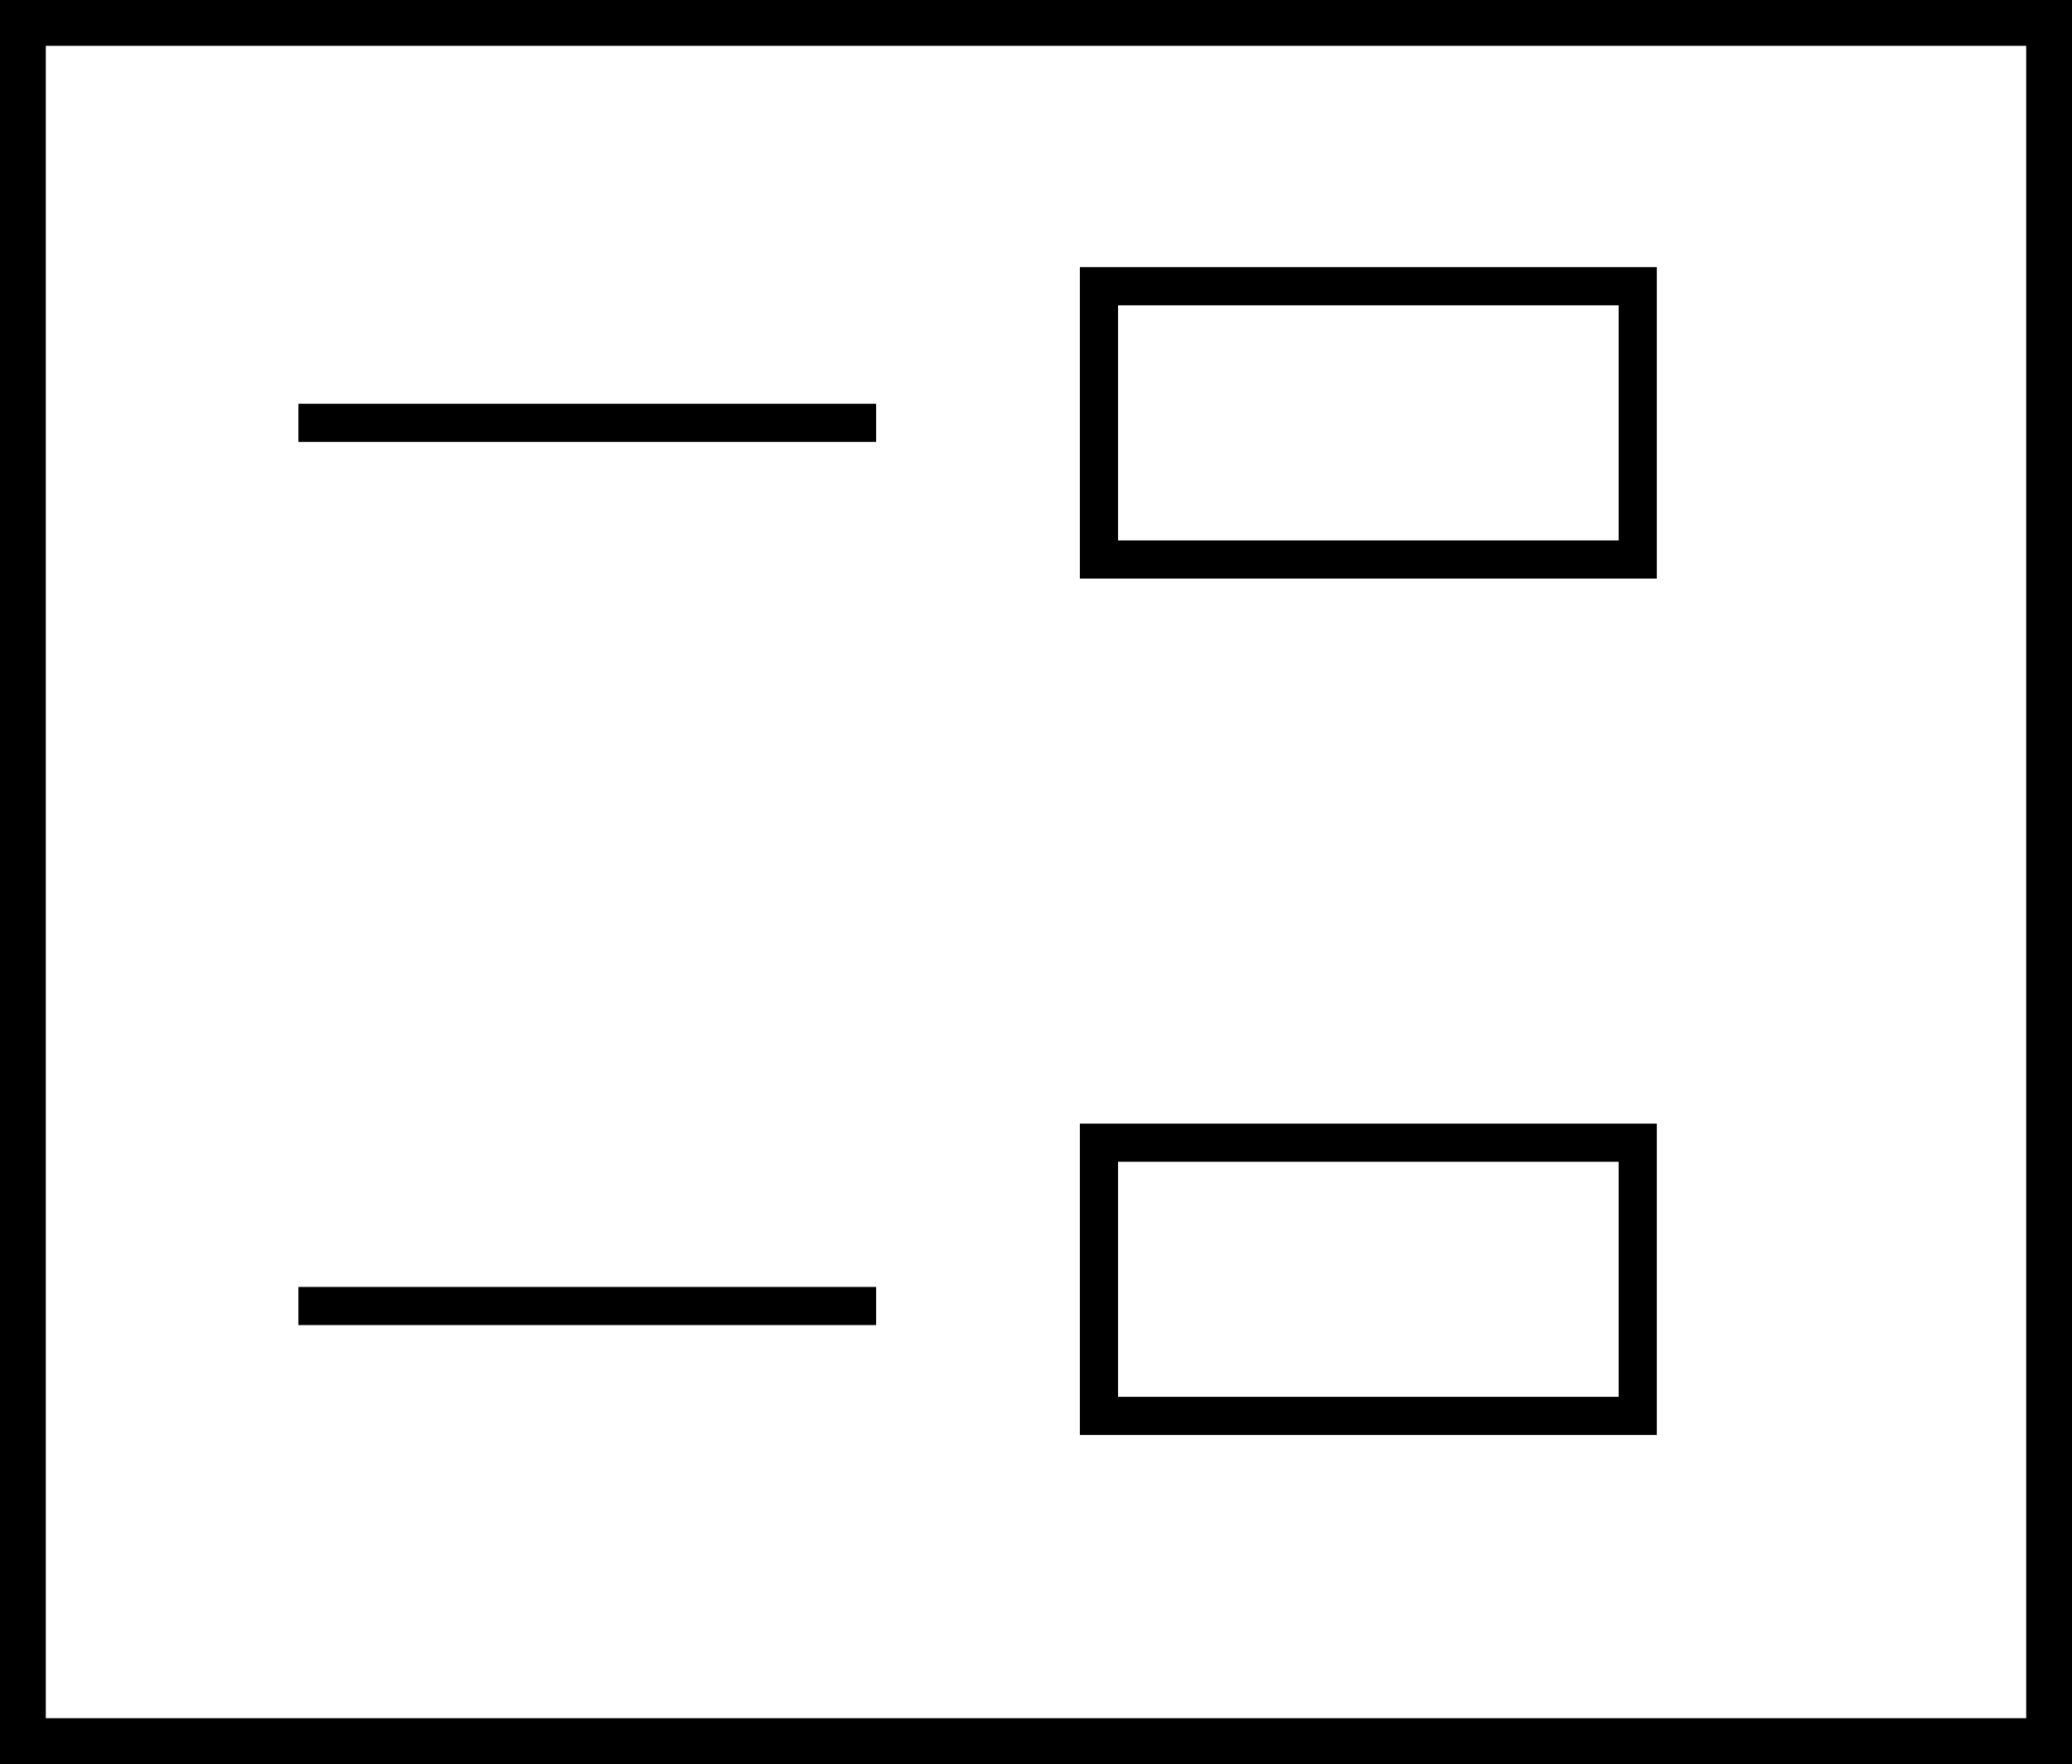 <?xml version="1.0"?>
<svg xmlns="http://www.w3.org/2000/svg" id="Layer_1" data-name="Layer 1" viewBox="0 0 27.15 23.11"><defs><style type="text/css">.cls-1,.cls-2,.cls-3{fill:none;stroke:#000;}.cls-1{stroke-width:0.6px;}.cls-2,.cls-3{stroke-width:0.5px;}.cls-3{stroke-miterlimit:10;}</style></defs><rect class="cls-1" x="0.3" y="0.3" width="26.55" height="22.51"/><rect class="cls-2" x="14.4" y="3.75" width="7.06" height="3.58"/><rect class="cls-2" x="14.4" y="14.97" width="7.06" height="3.58"/><line class="cls-3" x1="3.91" y1="5.54" x2="11.48" y2="5.54"/><line class="cls-3" x1="3.91" y1="17.11" x2="11.48" y2="17.11"/></svg>

